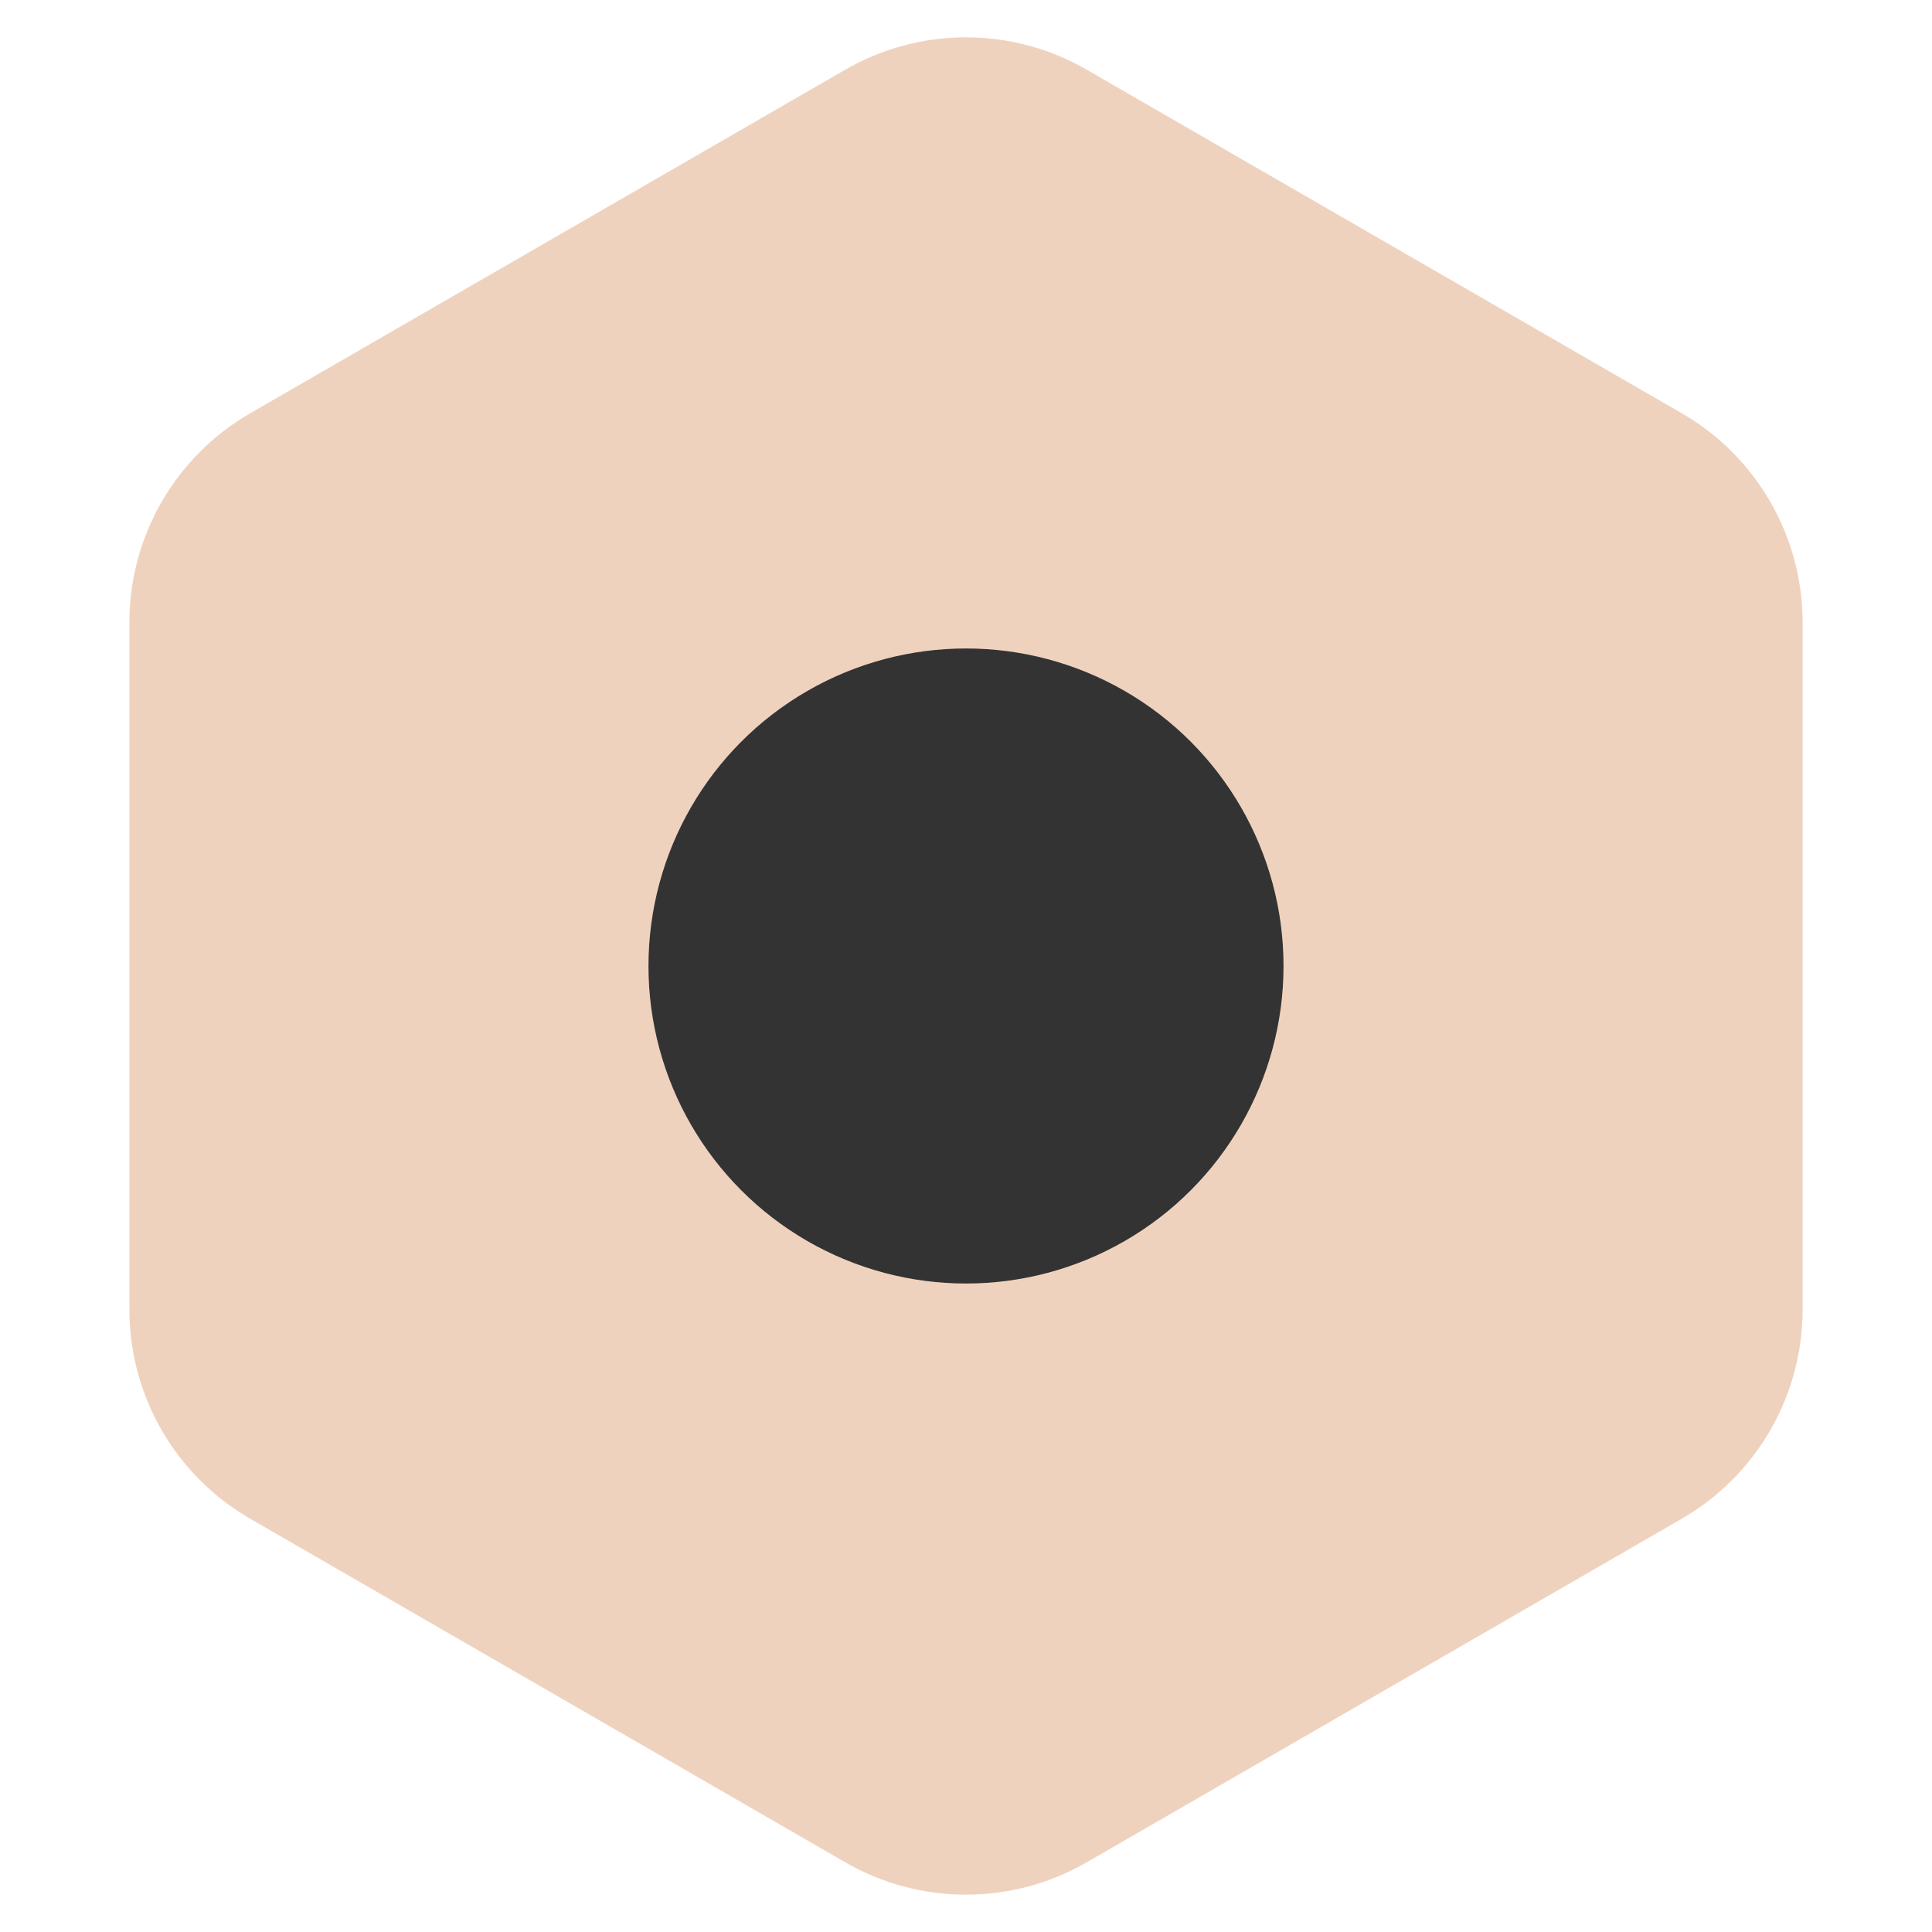 <svg width="40" height="40" viewBox="0 0 40 40" fill="none" xmlns="http://www.w3.org/2000/svg"><path d="M17.5 1.443C19.047 0.55 20.953 0.55 22.5 1.443L34.821 8.557C36.367 9.45 37.321 11.1 37.321 12.887V27.113C37.321 28.9 36.367 30.55 34.821 31.443L22.5 38.557C20.953 39.45 19.047 39.45 17.5 38.557L5.179 31.443C3.632 30.55 2.679 28.9 2.679 27.113V12.887C2.679 11.1 3.632 9.45 5.179 8.557L17.5 1.443Z" fill="#EFD2BE"/><circle cx="20" cy="20" r="6.574" fill="#333333"/></svg>